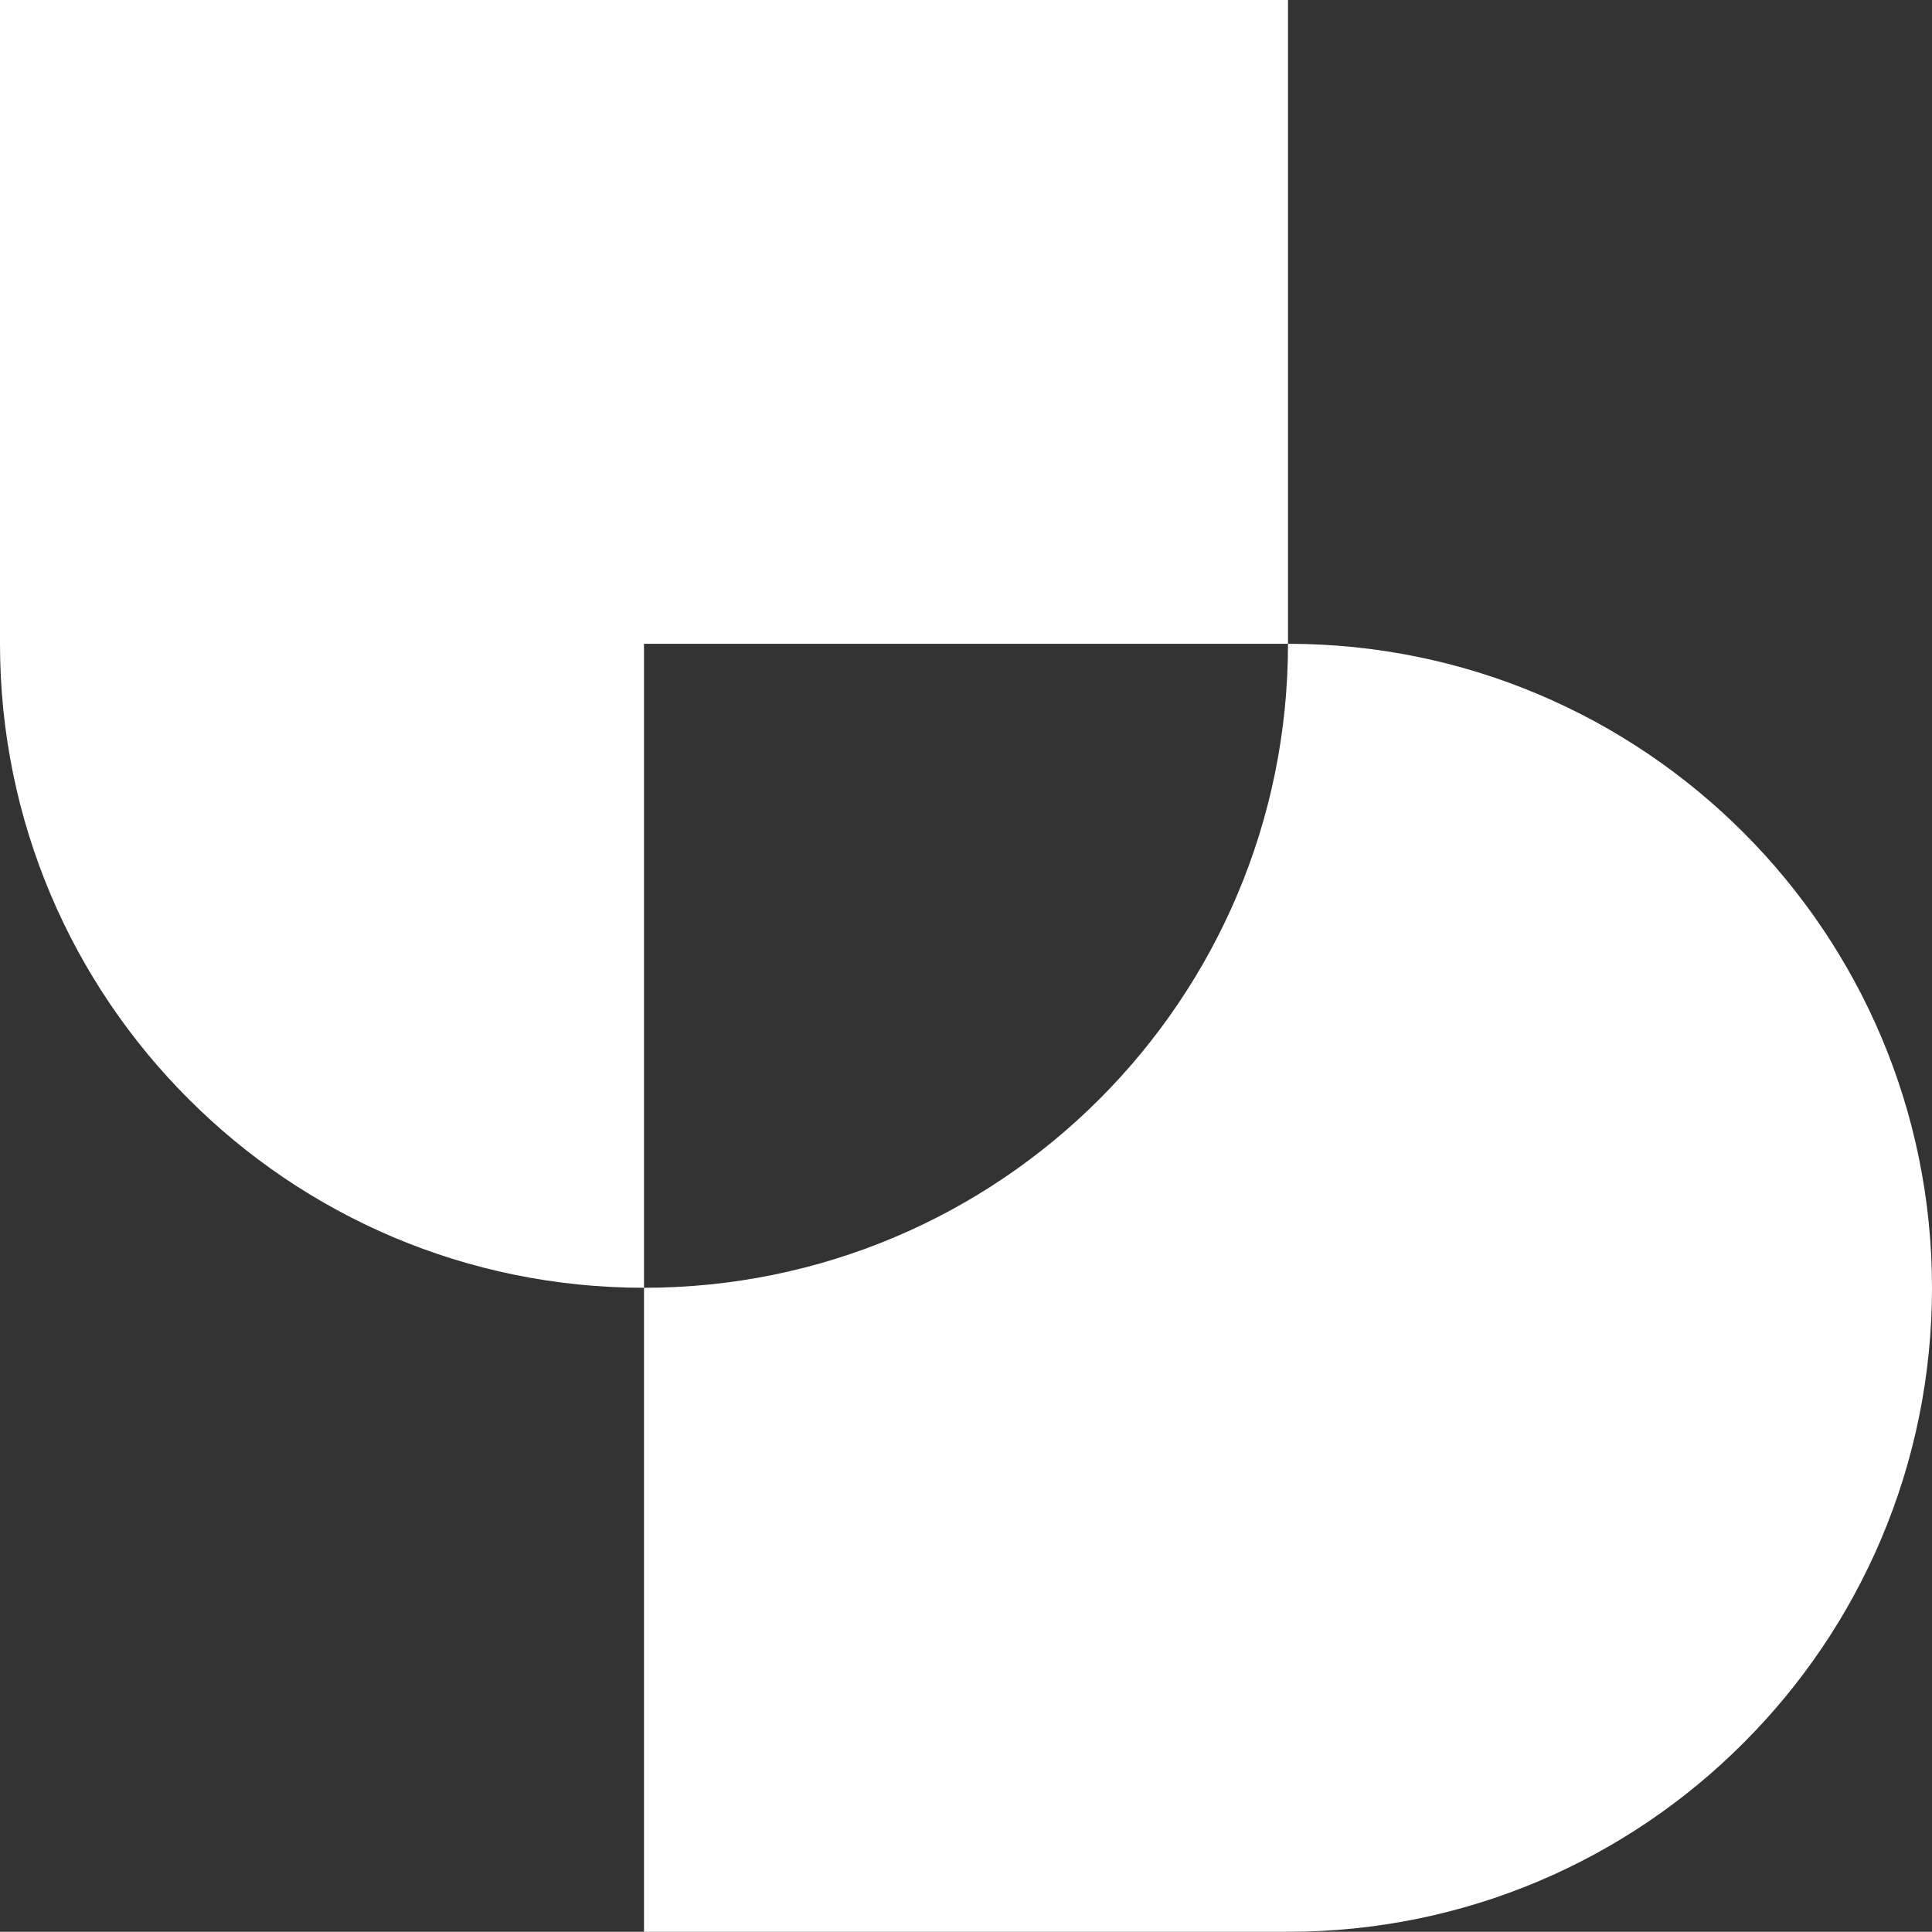 <svg xmlns="http://www.w3.org/2000/svg" id="Layer_1" data-name="Layer 1" viewBox="0 0 89.7 89.69"><rect x="0" y="0" width="89.7" height="89.69" fill="#333333" stroke="none"/><defs><style>      .cls-1 {        fill: #fff;        fill-rule: evenodd;      }    </style></defs><path class="cls-1" d="m59.8,0v29.89h-29.9v29.9c-8.25,0-15.73-3.34-21.14-8.76C3.35,45.63,0,38.15,0,29.89V0h59.8Z"></path><path class="cls-1" d="m89.7,59.79c0,8.26-3.35,15.74-8.76,21.14-5.41,5.42-12.89,8.76-21.14,8.76h-29.9v-29.9c16.51,0,29.9-13.38,29.9-29.9,16.51,0,29.9,13.39,29.9,29.9Z"></path></svg>